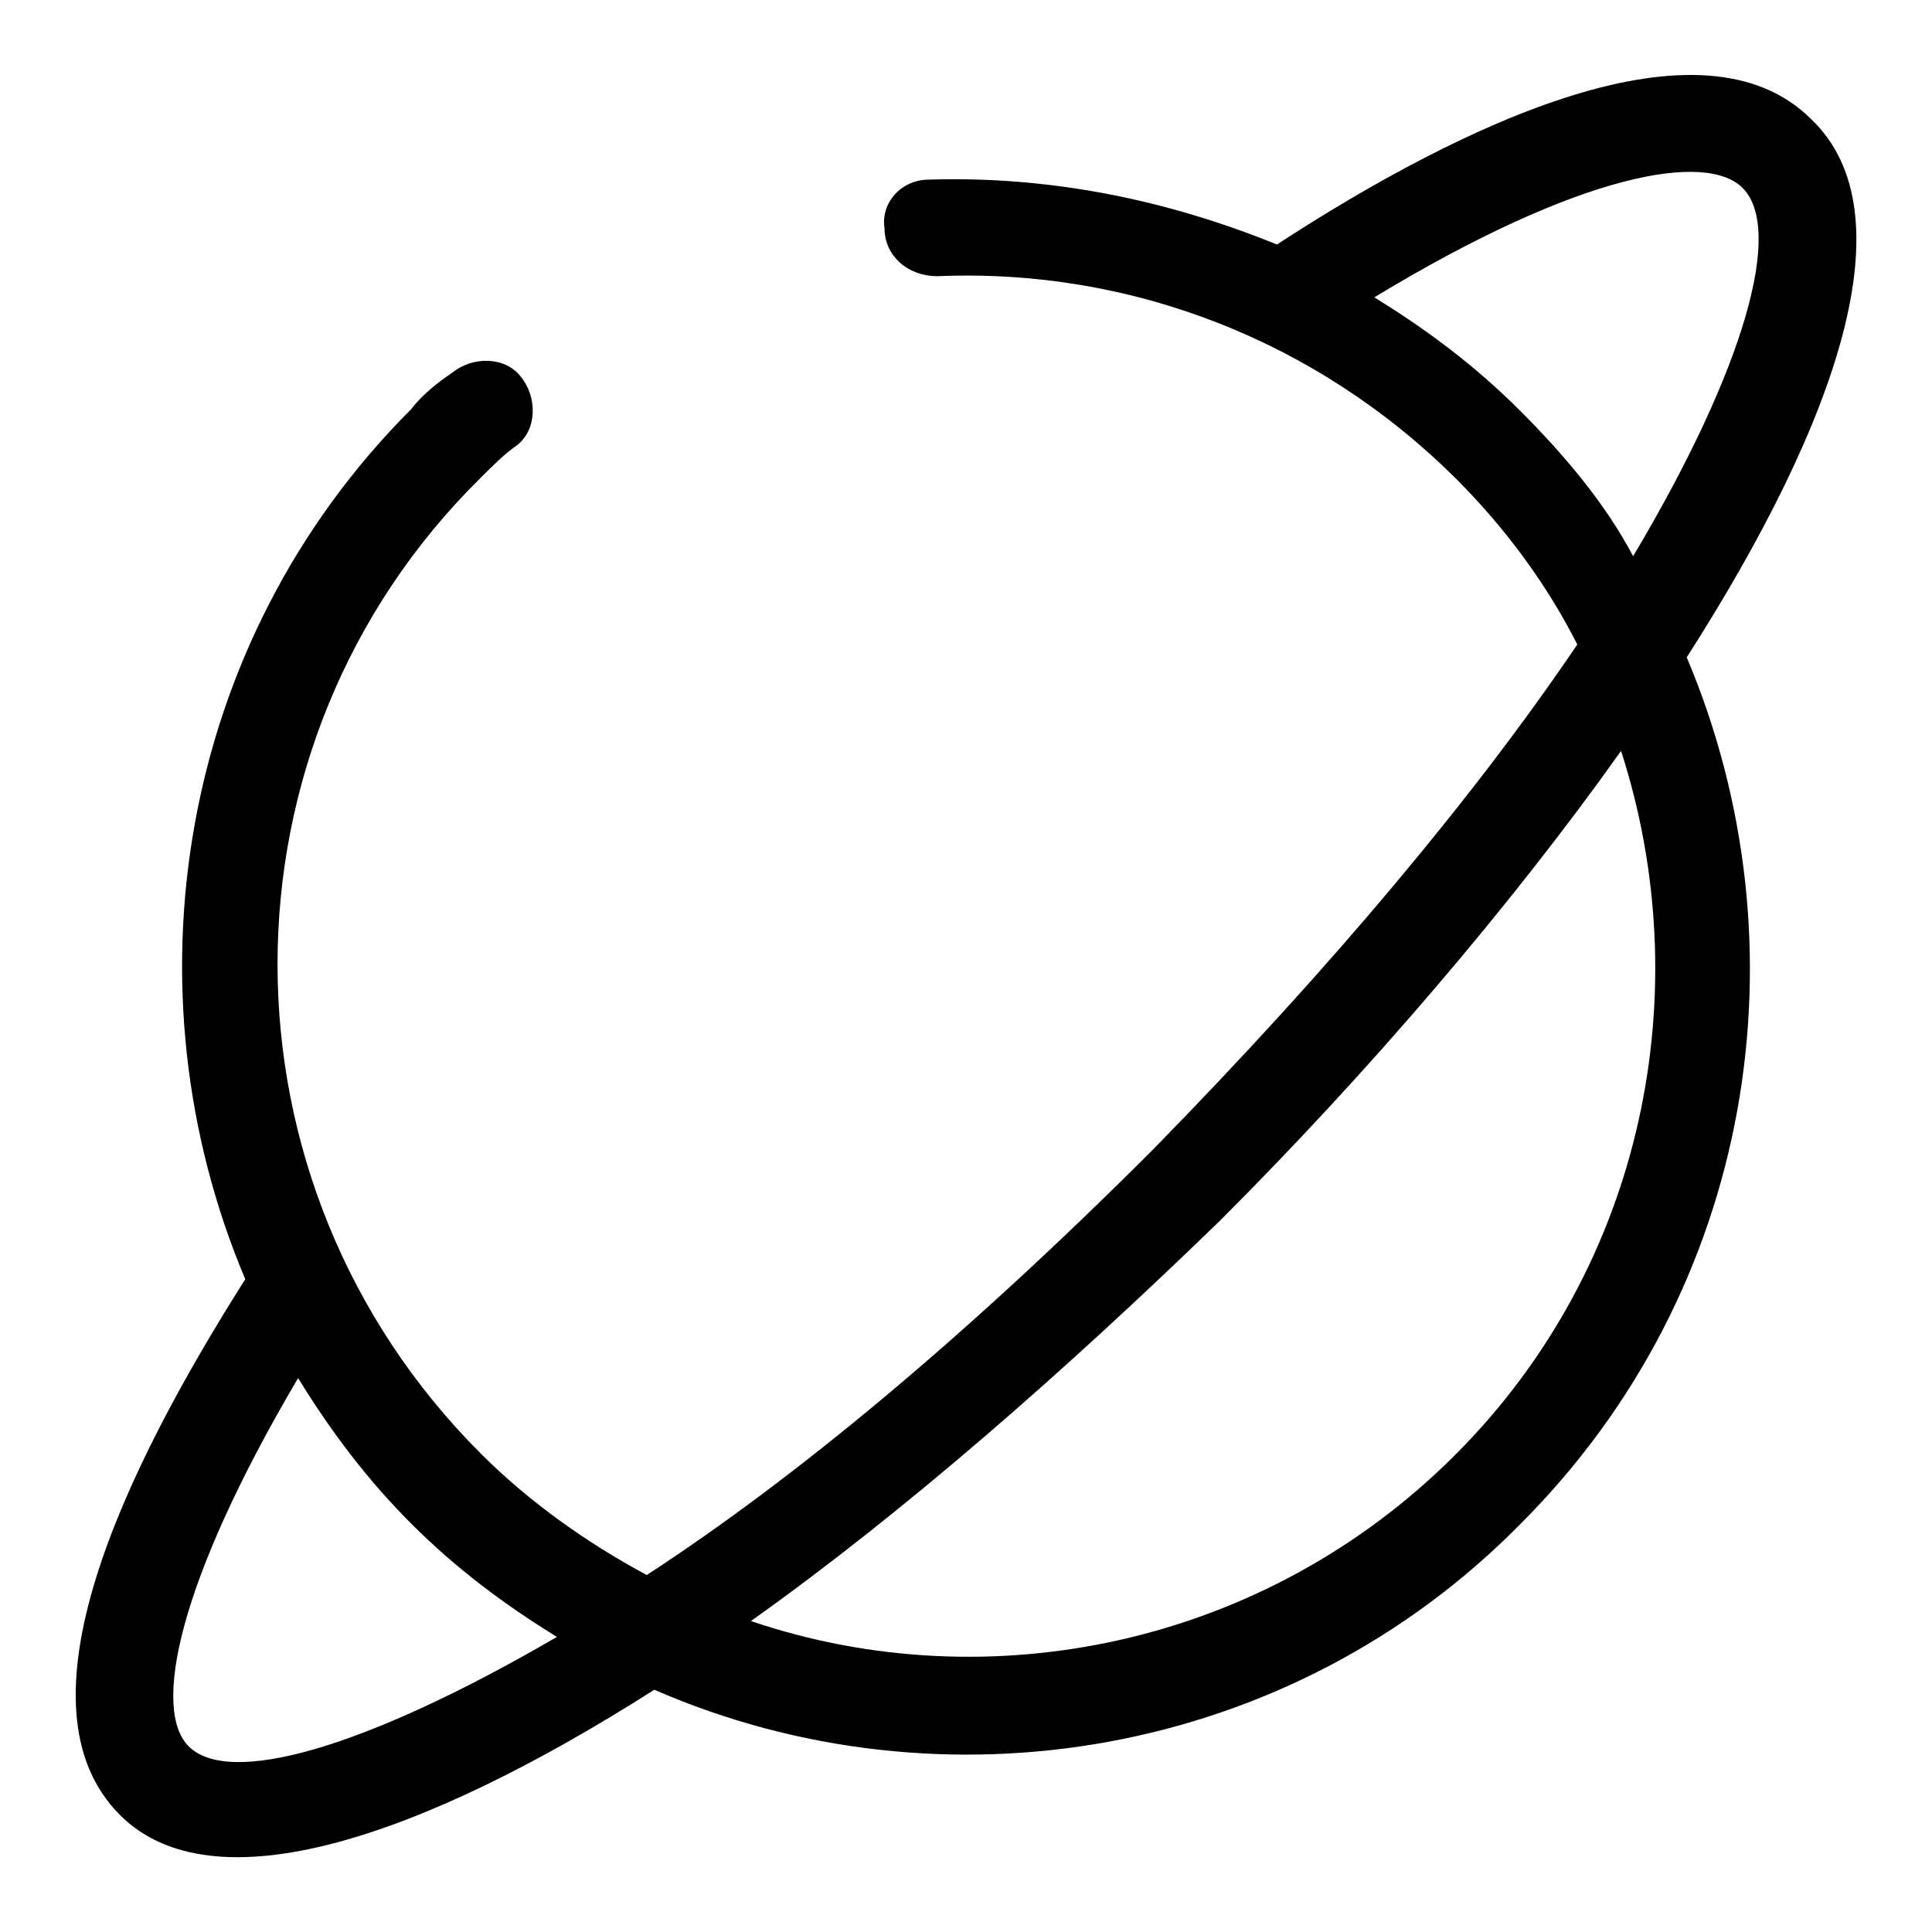 <?xml version="1.0" encoding="utf-8"?>
<!-- Svg Vector Icons : http://www.onlinewebfonts.com/icon -->
<!DOCTYPE svg PUBLIC "-//W3C//DTD SVG 1.1//EN" "http://www.w3.org/Graphics/SVG/1.1/DTD/svg11.dtd">
<svg version="1.1" xmlns="http://www.w3.org/2000/svg" xmlns:xlink="http://www.w3.org/1999/xlink" x="0px" y="0px" viewBox="0 0 256 256" enable-background="new 0 0 256 256" xml:space="preserve">
<g> <path fill="#000000" d="M240,15.8c-14.5-14.5-46.1,0.5-70.8,16.6c-14.5-5.9-30-9.1-46.1-8.6c-3.8,0-6.4,3.2-5.9,6.4 c0,3.8,3.2,6.4,7,6.4c25.7-1.1,50.4,8.6,68.7,26.8c7,7,12.3,14.5,16.1,22c-13.4,19.8-32.2,42.4-56.3,67 c-24.7,24.7-47.2,43.4-67,56.3c-8-4.3-15.6-9.7-22-16.1c-35.9-35.9-35.9-93.9,0-129.3c1.6-1.6,3.2-3.2,4.8-4.3l0,0 c2.7-2.1,2.7-6.4,0.5-9.1c-2.1-2.7-6.4-2.7-9.1-0.5c-1.6,1.1-3.8,2.7-5.4,4.8c-31.1,31.1-38.1,77.2-22,115.3 C16.4,194.9,1.4,226,15.9,240.5c12.3,12.3,39.7,3.2,70.8-16.6c38.1,16.6,84.2,9.1,114.8-22c31.1-31.1,38.1-76.7,22-114.8 C243.8,55.4,252.9,28.1,240,15.8z M201.4,54.4c-5.9-5.9-12.3-10.7-19.3-15c27.4-16.6,44-19.3,48.8-14.5c5.4,5.4,0.5,23.6-14.5,48.8 C212.7,66.7,207.3,60.3,201.4,54.4z M25,231.4c-4.8-4.8-1.6-21.5,14.5-48.8c4.3,7,9.1,13.4,15,19.3c5.9,5.9,12.3,10.7,19.3,15 C48,231.9,30.3,236.7,25,231.4z M192.8,192.8c-25.2,25.2-61.7,32.7-93.3,22c20.4-14.5,41.8-33.3,62.2-53.1 c19.8-19.8,38.6-41.8,53.1-62.2C225,131.1,218.1,167.5,192.8,192.8z"/></g>
</svg>
